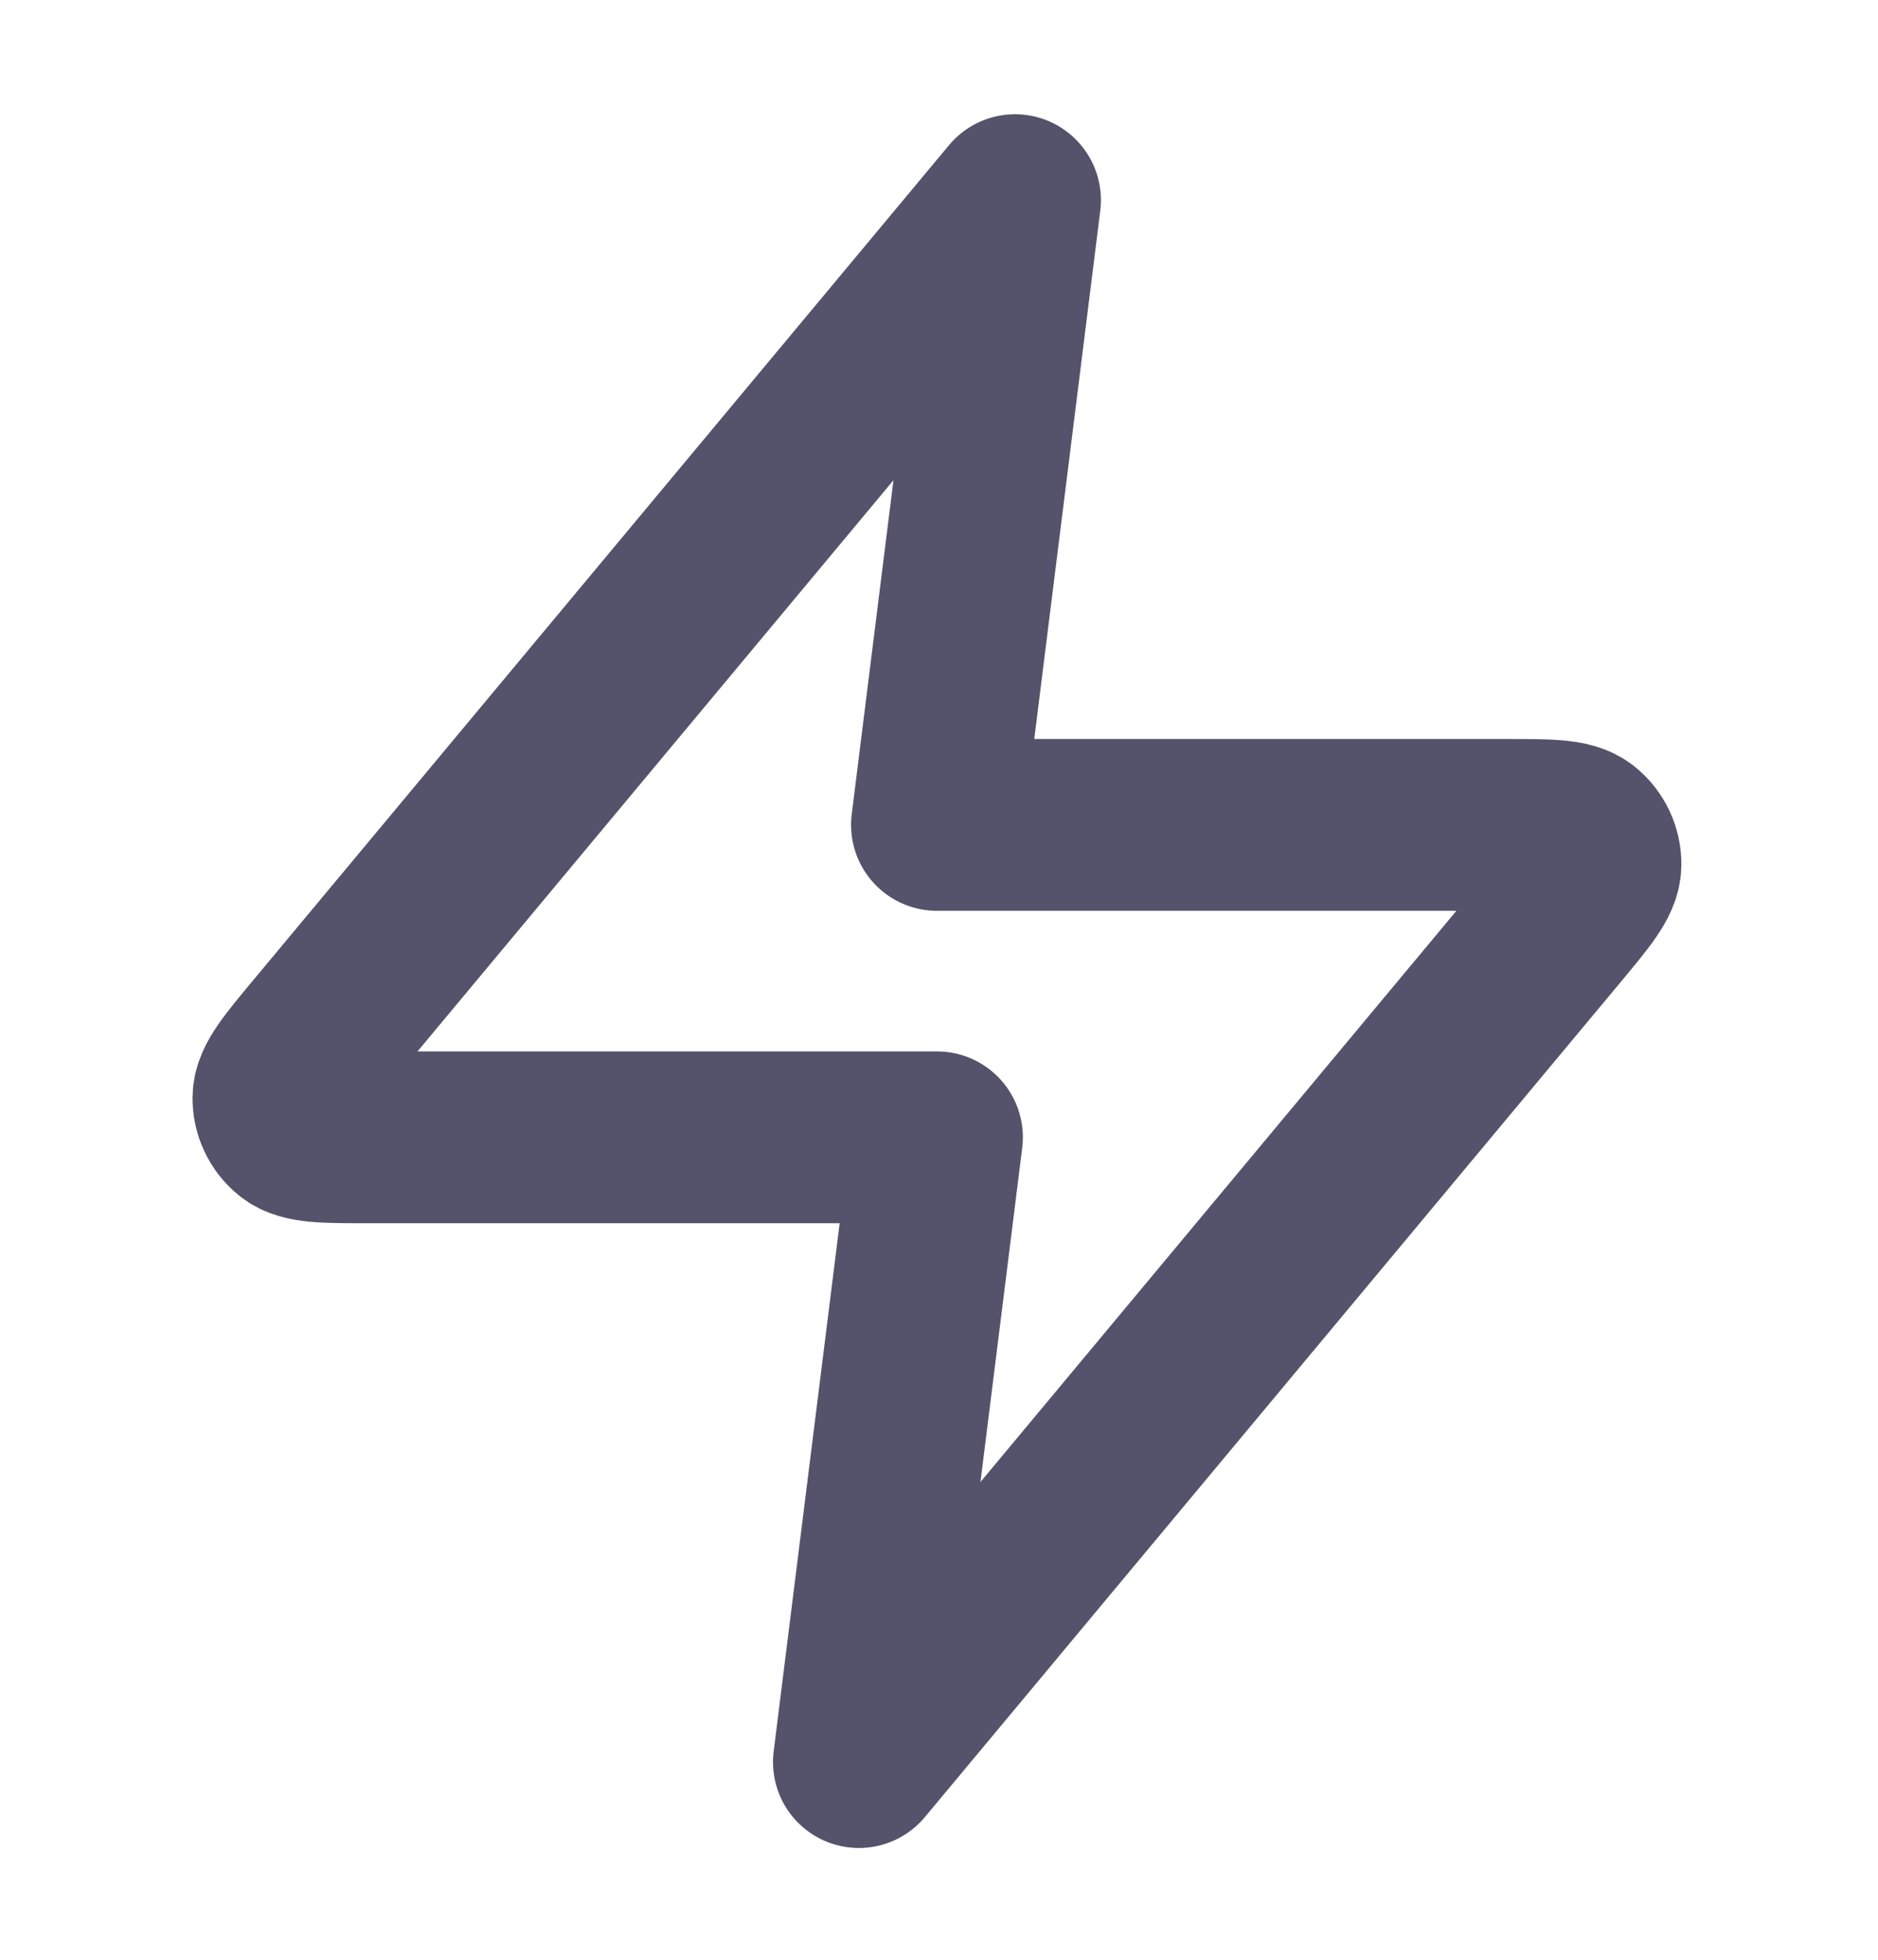 <svg width="23" height="24" viewBox="0 0 23 24" fill="none" xmlns="http://www.w3.org/2000/svg">
<path d="M12.431 2.451L3.913 12.673C3.58 13.073 3.413 13.274 3.41 13.443C3.408 13.589 3.473 13.729 3.588 13.822C3.719 13.928 3.98 13.928 4.501 13.928H11.475L10.519 21.579L19.037 11.357C19.37 10.957 19.537 10.757 19.54 10.588C19.542 10.441 19.476 10.301 19.362 10.209C19.231 10.102 18.97 10.102 18.449 10.102H11.475L12.431 2.451Z" stroke="#54536B" stroke-width="2.104" stroke-linecap="round" stroke-linejoin="round"/>
</svg>
